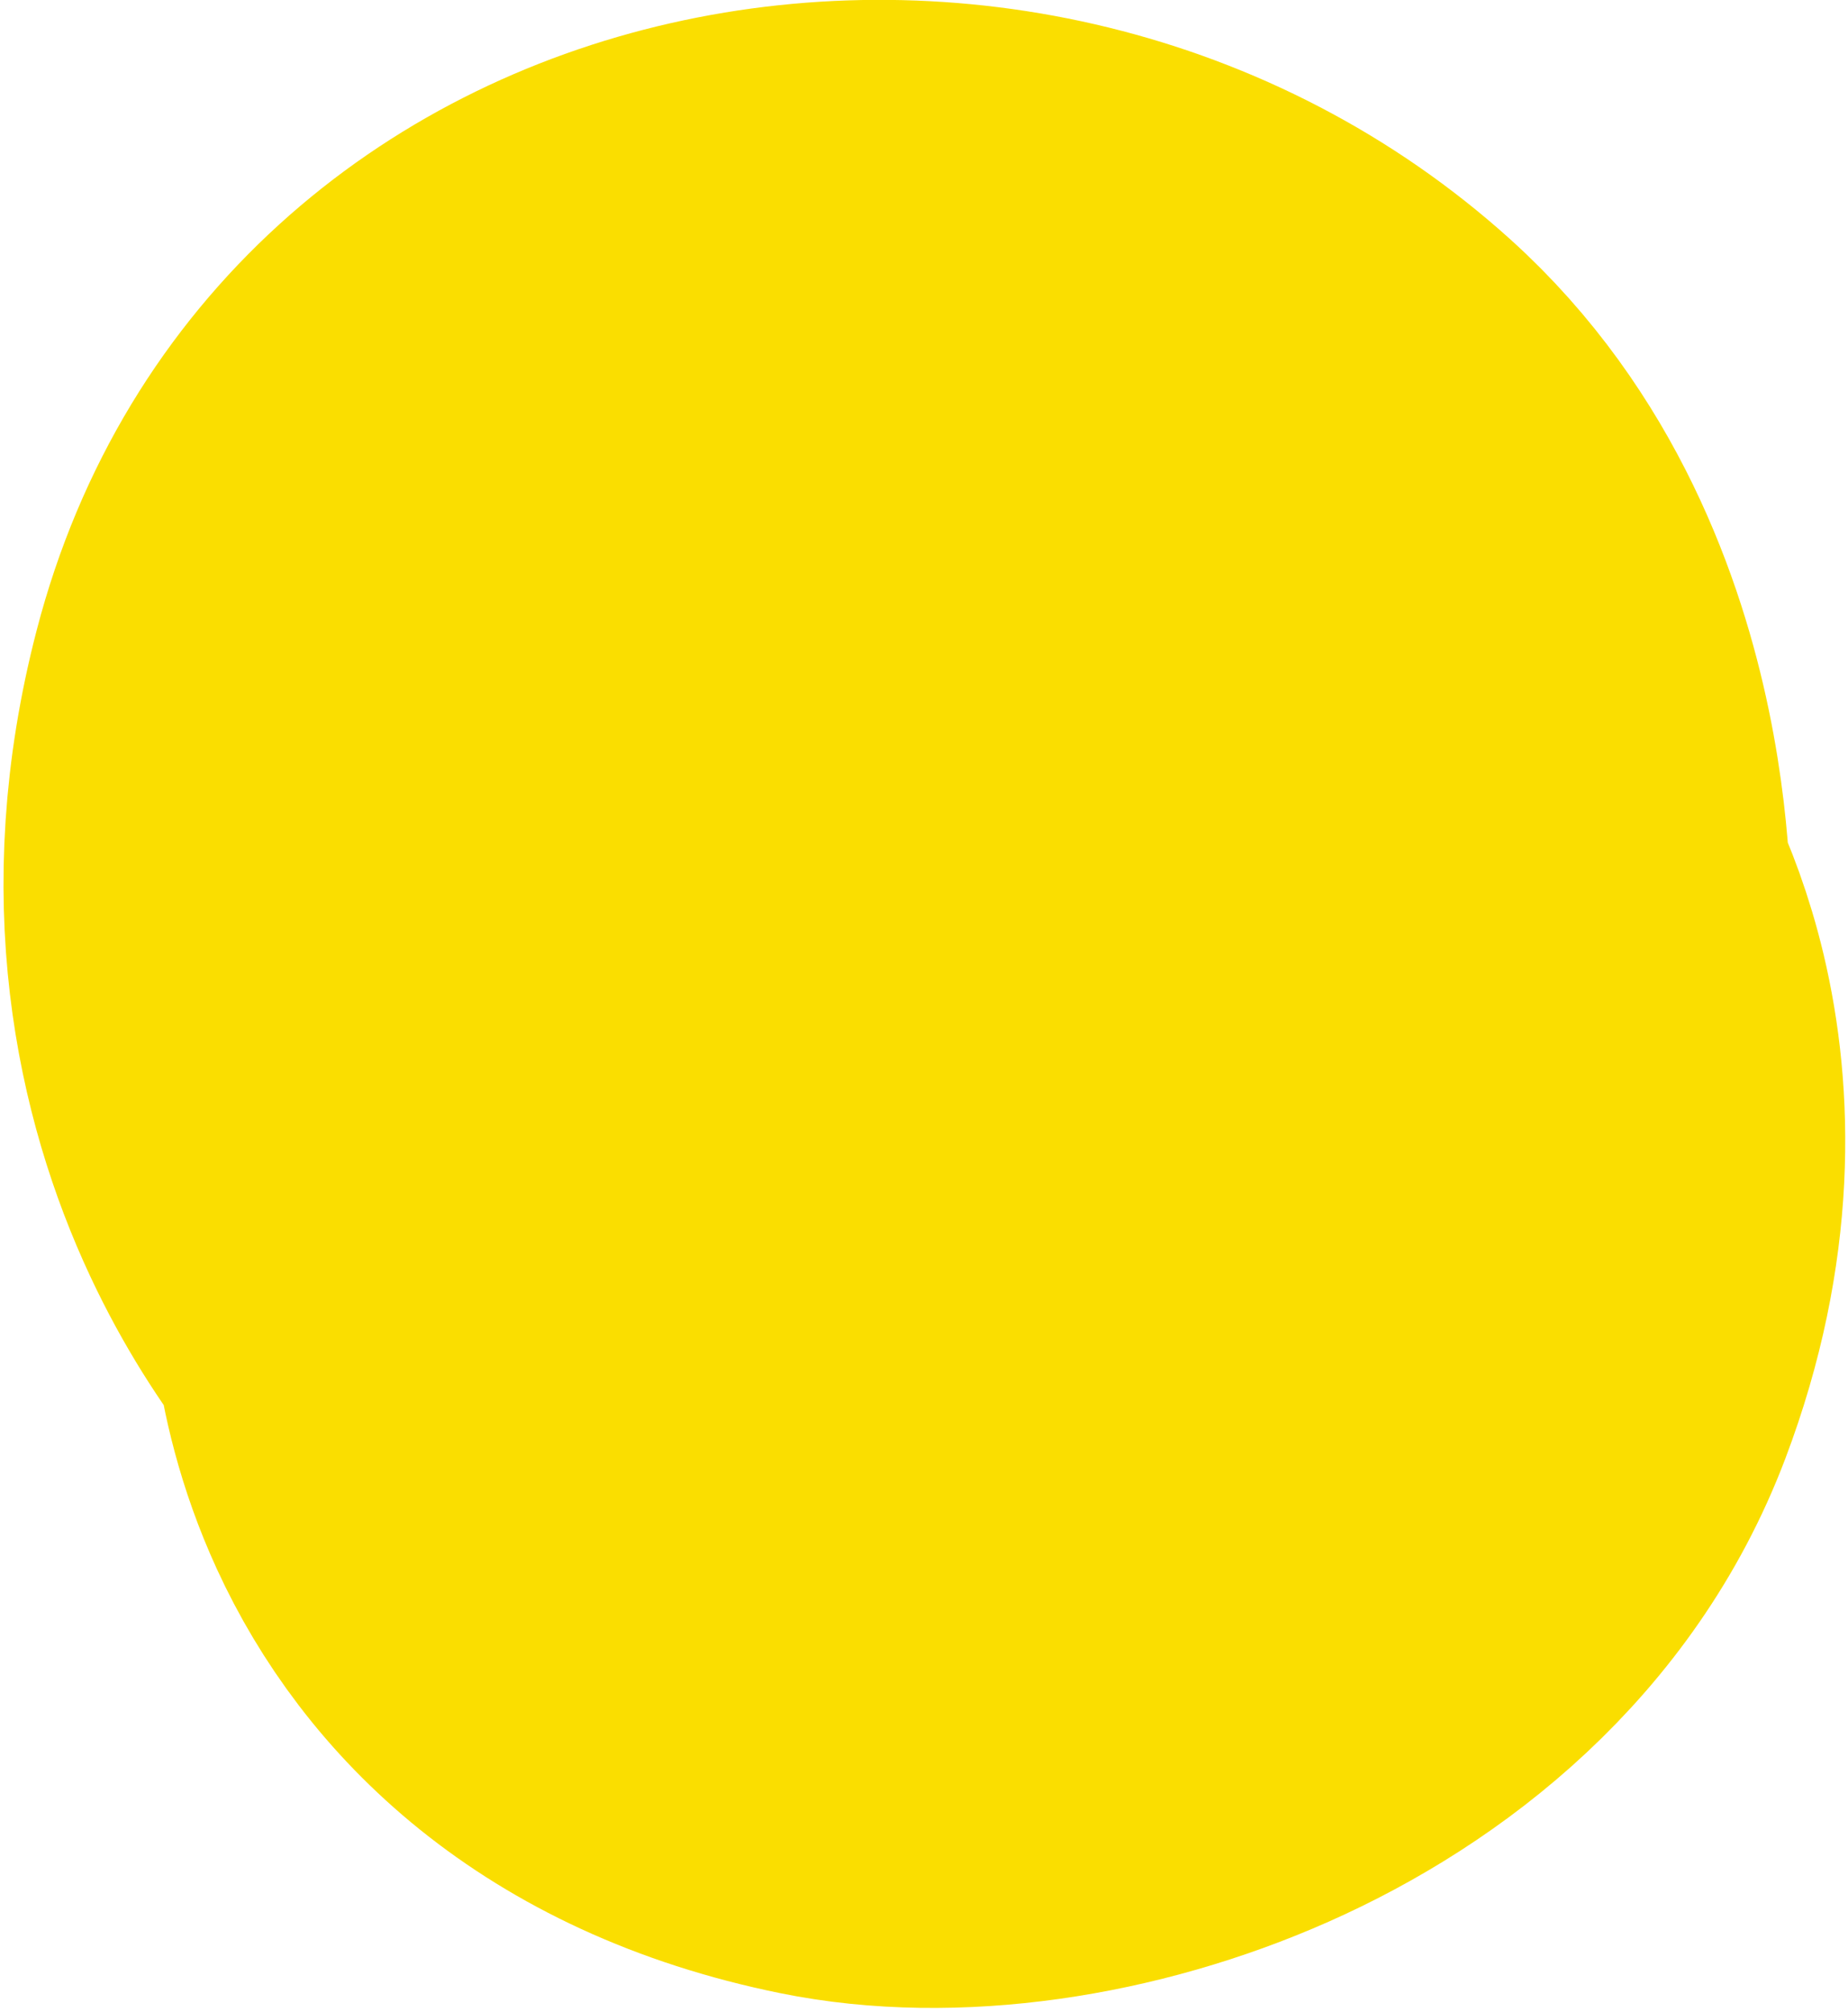 <svg xmlns="http://www.w3.org/2000/svg" width="340" height="370" viewBox="0 0 340 370" fill="none"><path d="M294.392 163.359C294.383 163.156 294.373 162.951 294.362 162.743C294.043 156.378 293.213 147.589 291.142 137.63C287.132 118.347 277.691 91.008 254.451 70.032C185.853 8.117 65.442 29.36 40.629 124.698C30.267 164.508 37.644 197.127 48.298 219.9C53.18 230.334 58.676 238.576 63.272 244.523C64.297 252.398 66.592 262.847 71.717 273.999C83.23 299.052 107.249 323.505 150.533 332.297C175.057 337.279 204.758 332.765 230.284 321.439C256.18 309.948 283.204 288.958 295.73 255.898C306.655 227.064 305.853 202.127 301.463 183.652C299.485 175.328 296.83 168.507 294.392 163.359Z" fill="#FADE00" stroke="#FADE00" stroke-width="70"></path></svg>